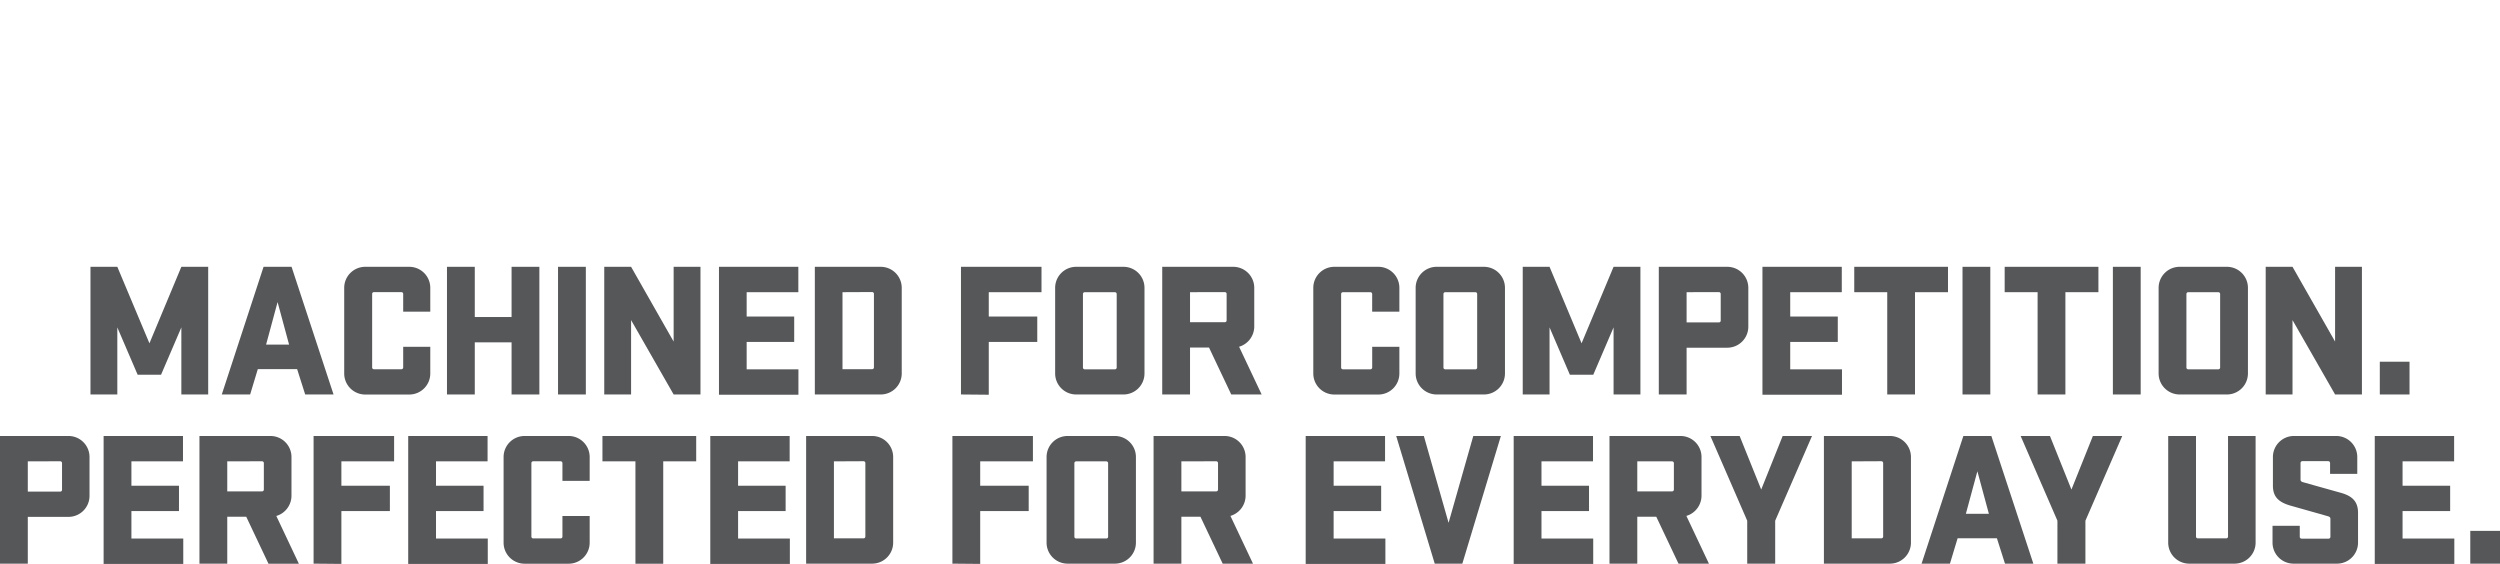 <svg id="Layer_1" data-name="Layer 1" xmlns="http://www.w3.org/2000/svg" viewBox="0 0 886.68 200"><defs><style>.cls-1{fill:#555759;}</style></defs><title>title-machined</title><g id="Homepage"><path class="cls-1" d="M41.61,116.12v23.79H32.09V94.63h9.52L53,121.76,64.32,94.63h9.52v45.28H64.32V116.12l-7.2,16.79h-8.3Z"/><path class="cls-1" d="M118.3,139.91H108.24l-2.86-9H91.44l-2.72,9H78.66L93.48,94.63h9.93ZM94.37,122.23h8.16l-4.08-15.09Z"/><path class="cls-1" d="M152.61,123v9.45a7.46,7.46,0,0,1-7.44,7.48H129.56a7.46,7.46,0,0,1-7.48-7.44V102.11a7.46,7.46,0,0,1,7.44-7.48h15.61a7.46,7.46,0,0,1,7.48,7.44v8.47H143v-6.26a.65.65,0,0,0-.62-.68h-9.71a.65.65,0,0,0-.68.62v26.06a.64.64,0,0,0,.6.68h9.73a.64.64,0,0,0,.68-.6V123Z"/><path class="cls-1" d="M181.44,121.42H168.39v18.49h-9.86V94.63h9.86v17.81h13.05V94.63h9.86v45.28h-9.86Z"/><path class="cls-1" d="M207.78,139.91h-9.86V94.63h9.86Z"/><path class="cls-1" d="M248.44,139.91h-9.52l-15.09-26.38v26.38h-9.52V94.63h9.52l15.09,26.52V94.63h9.52Z"/><path class="cls-1" d="M255,94.63h28.15v9H264.82v8.64h16.86v9H264.82V131h18.36v9H255Z"/><path class="cls-1" d="M312.34,94.63a7.46,7.46,0,0,1,7.48,7.44v30.36a7.46,7.46,0,0,1-7.44,7.48H289V94.63Zm-13.53,9v27.31h10.47a.64.64,0,0,0,.68-.6V104.26a.65.65,0,0,0-.62-.68h-.06Z"/><path class="cls-1" d="M340.83,139.91V94.63h28.56v9h-18.7v8.64h17.2v9h-17.2V140Z"/><path class="cls-1" d="M398.44,139.91H381.71a7.46,7.46,0,0,1-7.48-7.44V102.11a7.46,7.46,0,0,1,7.44-7.48h16.77a7.46,7.46,0,0,1,7.48,7.44v30.36a7.46,7.46,0,0,1-7.44,7.48Zm-3.06-36.28H384.77a.65.65,0,0,0-.68.62v26.06a.64.64,0,0,0,.6.68h10.69a.64.64,0,0,0,.68-.6V104.31a.65.65,0,0,0-.62-.68Z"/><path class="cls-1" d="M428.8,123.26h-6.73v16.65h-9.86V94.63h25.16a7.46,7.46,0,0,1,7.48,7.44v13.71a7.51,7.51,0,0,1-5.38,7.2l8,16.93H436.69Zm-6.73-19.63v10.65h12.3a.64.64,0,0,0,.68-.6v-9.4a.65.65,0,0,0-.62-.68h-.06Z"/><path class="cls-1" d="M496.32,123v9.45a7.46,7.46,0,0,1-7.44,7.48H473.27a7.46,7.46,0,0,1-7.48-7.44V102.11a7.46,7.46,0,0,1,7.44-7.48h15.61a7.46,7.46,0,0,1,7.48,7.44v8.47h-9.65v-6.26a.65.65,0,0,0-.65-.65h-9.68a.65.65,0,0,0-.68.62v26.06a.64.64,0,0,0,.6.68H486a.65.65,0,0,0,.68-.62V123Z"/><path class="cls-1" d="M526.29,139.91H509.57a7.46,7.46,0,0,1-7.48-7.44V102.11a7.46,7.46,0,0,1,7.44-7.48h16.76a7.46,7.46,0,0,1,7.48,7.44v30.36a7.46,7.46,0,0,1-7.44,7.48Zm-3.06-36.28h-10.6a.65.65,0,0,0-.68.62v26.06a.64.64,0,0,0,.6.68h10.68a.64.64,0,0,0,.68-.6V104.31a.65.65,0,0,0-.62-.68Z"/><path class="cls-1" d="M549.58,116.12v23.79h-9.51V94.63h9.51l11.36,27.13,11.35-27.13h9.52v45.28h-9.52V116.12l-7.2,16.79h-8.3Z"/><path class="cls-1" d="M612.61,94.63a7.46,7.46,0,0,1,7.47,7.43v13.78a7.46,7.46,0,0,1-7.42,7.48H598.19v16.59h-9.86V94.63Zm-14.42,9v10.72h11.42a.64.64,0,0,0,.68-.6v-9.47a.65.65,0,0,0-.62-.68h-.06Z"/><path class="cls-1" d="M625.09,94.63h28.14v9H634.94v8.64h16.87v9H634.94V131H653.3v9H625.09Z"/><path class="cls-1" d="M657.65,94.63H690.9v9H679.2v36.28h-9.85V103.63h-11.7Z"/><path class="cls-1" d="M705.91,139.91h-9.86V94.63h9.86Z"/><path class="cls-1" d="M711,94.63h33.25v9H732.54v36.28h-9.86V103.63H711Z"/><path class="cls-1" d="M759.24,139.91h-9.86V94.63h9.86Z"/><path class="cls-1" d="M789.8,139.91H773.08a7.46,7.46,0,0,1-7.48-7.44V102.11A7.46,7.46,0,0,1,773,94.63H789.8a7.46,7.46,0,0,1,7.48,7.44v30.36a7.46,7.46,0,0,1-7.44,7.48Zm-3.06-36.28h-10.6a.65.65,0,0,0-.68.62v26.06a.64.64,0,0,0,.6.68h10.68a.64.64,0,0,0,.68-.6V104.31a.65.65,0,0,0-.62-.68Z"/><path class="cls-1" d="M837.71,139.91h-9.52l-15.1-26.38v26.38h-9.51V94.63h9.51l15.1,26.52V94.63h9.52Z"/><path class="cls-1" d="M844.05,139.91V128.29h10.54v11.62Z"/><path class="cls-1" d="M24.27,154.63a7.46,7.46,0,0,1,7.48,7.44v13.77a7.46,7.46,0,0,1-7.44,7.48H9.86v16.59H0V154.63Zm-14.41,9v10.72H21.28a.64.64,0,0,0,.72-.55.49.49,0,0,0,0-.17v-9.35a.65.65,0,0,0-.62-.68h-.06Z"/><path class="cls-1" d="M36.75,154.63H64.9v9H46.61v8.64H63.48v9H46.61V191H65v9H36.75Z"/><path class="cls-1" d="M87.33,183.26H80.6v16.65H70.74V154.63H95.9a7.46,7.46,0,0,1,7.48,7.44v13.71A7.51,7.51,0,0,1,98,183l8,16.93H95.22ZM80.6,163.63v10.65H92.91a.64.64,0,0,0,.67-.61v-9.39a.65.65,0,0,0-.6-.68h-.07Z"/><path class="cls-1" d="M111.22,199.91V154.63h28.56v9h-18.7v8.64h17.2v9h-17.2V200Z"/><path class="cls-1" d="M144.78,154.63h28.15v9H154.64v8.64H171.5v9H154.64V191H173v9H144.78Z"/><path class="cls-1" d="M209.14,183v9.45a7.46,7.46,0,0,1-7.44,7.48H186.09a7.46,7.46,0,0,1-7.48-7.44V162.11a7.46,7.46,0,0,1,7.44-7.48h15.61a7.46,7.46,0,0,1,7.48,7.44v8.47h-9.66v-6.26a.65.65,0,0,0-.62-.68h-9.71a.65.65,0,0,0-.68.62v26.06a.64.64,0,0,0,.6.68h9.73a.64.64,0,0,0,.68-.6V183Z"/><path class="cls-1" d="M213.67,154.63h33.25v9H235.23v36.31h-9.86V163.63h-11.7Z"/><path class="cls-1" d="M251.92,154.63h28.15v9H261.78v8.64h16.86v9H261.78V191h18.36v9H251.92Z"/><path class="cls-1" d="M309.3,154.63a7.46,7.46,0,0,1,7.48,7.44v30.36a7.46,7.46,0,0,1-7.44,7.48H285.91V154.63Zm-13.53,9v27.31h10.47a.64.64,0,0,0,.68-.6V164.26a.65.65,0,0,0-.62-.68h-.06Z"/><path class="cls-1" d="M337.79,199.91V154.63h28.56v9h-18.7v8.64h17.2v9h-17.2V200Z"/><path class="cls-1" d="M395.4,199.91H378.67a7.46,7.46,0,0,1-7.48-7.44V162.11a7.46,7.46,0,0,1,7.44-7.48H395.4a7.46,7.46,0,0,1,7.48,7.44v30.36a7.46,7.46,0,0,1-7.44,7.48Zm-3.06-36.28H381.73a.65.65,0,0,0-.68.62v26.06a.64.64,0,0,0,.6.68h10.69a.64.64,0,0,0,.68-.6V164.31a.65.65,0,0,0-.62-.68Z"/><path class="cls-1" d="M425.76,183.26H419v16.65h-9.86V154.63H434.3a7.46,7.46,0,0,1,7.48,7.44v13.71a7.51,7.51,0,0,1-5.38,7.2l8,16.93H433.65ZM419,163.63v10.65h12.3a.65.65,0,0,0,.7-.58v-9.42a.65.65,0,0,0-.62-.68h-.06Z"/><path class="cls-1" d="M463.09,154.63h28.15v9H473v8.64h16.86v9H473V191h18.36v9H463.09Z"/><path class="cls-1" d="M518.65,199.91h-9.79l-13.67-45.28H505l8.77,30.8,8.76-30.8h9.79Z"/><path class="cls-1" d="M536.86,154.63H565v9H546.72v8.64h16.86v9H546.72V191h18.35v9H536.86Z"/><path class="cls-1" d="M587.43,183.26H580.7v16.65h-9.86V154.63H596a7.46,7.46,0,0,1,7.48,7.44v13.71a7.51,7.51,0,0,1-5.37,7.2l8,16.93H595.32Zm-6.73-19.63v10.65H593a.64.64,0,0,0,.68-.6v-9.4a.65.65,0,0,0-.65-.65H580.7Z"/><path class="cls-1" d="M624.65,173.63l7.61-19h10.41l-13.06,30.05v15.23h-9.92V184.68l-13.06-30.05H617Z"/><path class="cls-1" d="M670.28,154.63a7.46,7.46,0,0,1,7.48,7.44v30.36a7.46,7.46,0,0,1-7.44,7.48H646.89V154.63Zm-13.53,9v27.31h10.47a.64.64,0,0,0,.68-.6V164.26a.65.65,0,0,0-.62-.68h-.06Z"/><path class="cls-1" d="M721.17,199.91H711.11l-2.86-9H694.31l-2.72,9H681.53l14.82-45.28h9.93Zm-23.93-17.68h8.16l-4.08-15.09Z"/><path class="cls-1" d="M734.68,173.63l7.61-19H752.7l-13.06,30.05v15.23h-9.93V184.68l-13.05-30.05h10.4Z"/><path class="cls-1" d="M800,154.63v37.8a7.46,7.46,0,0,1-7.44,7.48H776.43a7.46,7.46,0,0,1-7.43-7.48v-37.8h9.86v35.63a.64.64,0,0,0,.6.68h10.08a.64.64,0,0,0,.68-.6V154.63Z"/><path class="cls-1" d="M836.33,192.43a7.46,7.46,0,0,1-7.42,7.48H813.49a7.46,7.46,0,0,1-7.49-7.43v-6h9.66v3.88a.65.65,0,0,0,.6.68h9.59a.64.64,0,0,0,.68-.6v-6.46c0-.47-.34-.74-.88-.88-1.16-.34-4.76-1.36-13.19-3.74-4-1.15-6.32-2.92-6.32-7.07V162.11a7.46,7.46,0,0,1,7.44-7.48h15a7.46,7.46,0,0,1,7.48,7.44v6h-9.65v-3.83a.65.65,0,0,0-.62-.68h-9.17a.65.65,0,0,0-.68.62v5.91c0,.55.34.75.75.89.67.2,4.55,1.29,13.53,3.8,3.87,1.09,6.11,2.93,6.11,7.08Z"/><path class="cls-1" d="M842.26,154.63h28.15v9H852.12v8.64H869v9H852.12V191h18.36v9H842.26Z"/><path class="cls-1" d="M876.14,199.91V188.29h10.54v11.62Z"/></g></svg>